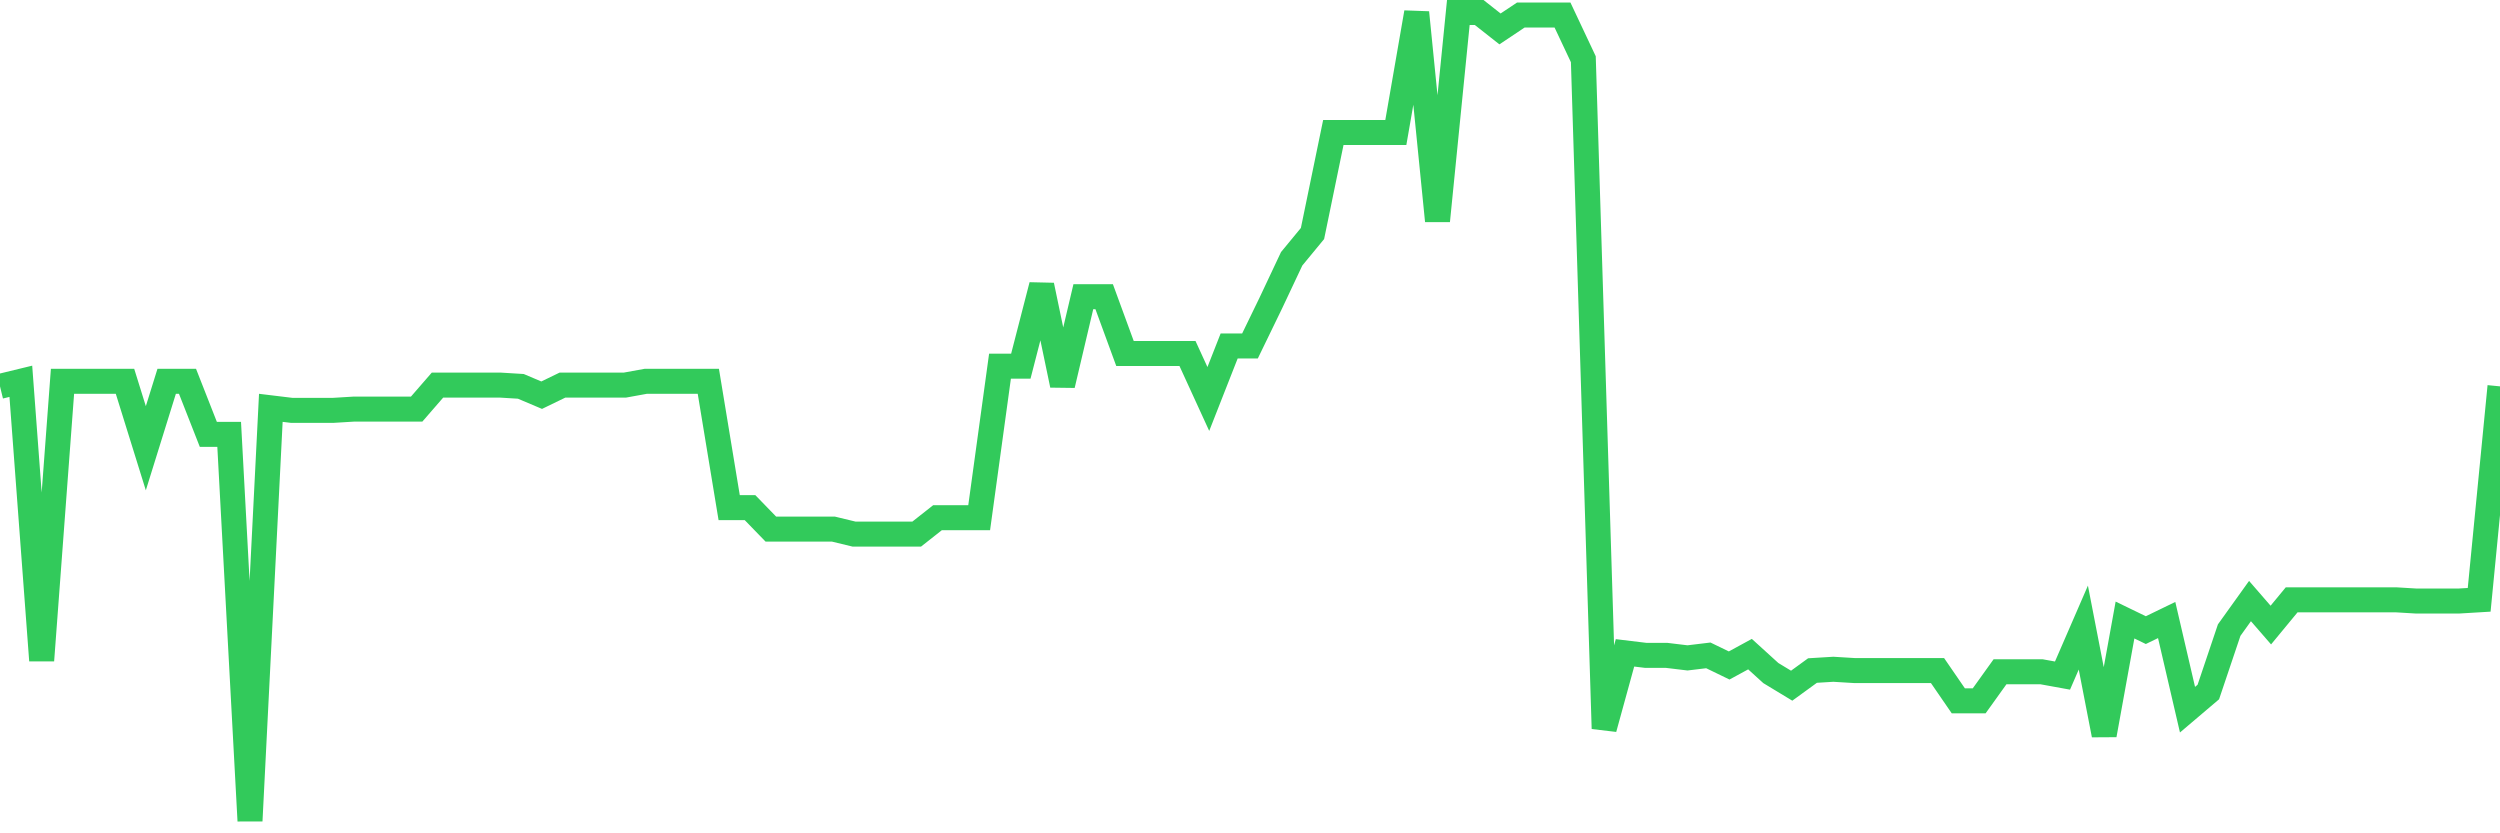 <svg
  xmlns="http://www.w3.org/2000/svg"
  xmlns:xlink="http://www.w3.org/1999/xlink"
  width="120"
  height="40"
  viewBox="0 0 120 40"
  preserveAspectRatio="none"
>
  <polyline
    points="0,18.545 1,18.302 2,31.701 3,18.302 4,18.302 5,18.302 6,18.302 7,21.516 8,18.302 9,18.302 10,20.849 11,20.849 12,39.4 13,19.576 14,19.697 15,19.697 16,19.697 17,19.636 18,19.636 19,19.636 20,19.636 21,18.484 22,18.484 23,18.484 24,18.484 25,18.545 26,18.969 27,18.484 28,18.484 29,18.484 30,18.484 31,18.302 32,18.302 33,18.302 34,18.302 35,24.365 36,24.365 37,25.396 38,25.396 39,25.396 40,25.396 41,25.638 42,25.638 43,25.638 44,25.638 45,24.85 46,24.85 47,24.85 48,17.575 49,17.575 50,13.695 51,18.484 52,14.241 53,14.241 54,16.969 55,16.969 56,16.969 57,16.969 58,19.151 59,16.605 60,16.605 61,14.544 62,12.422 63,11.209 64,6.359 65,6.359 66,6.359 67,6.359 68,0.6 69,10.603 70,0.6 71,0.6 72,1.388 73,0.721 74,0.721 75,0.721 76,2.843 77,34.974 78,31.337 79,31.458 80,31.458 81,31.579 82,31.458 83,31.943 84,31.398 85,32.307 86,32.913 87,32.186 88,32.125 89,32.186 90,32.186 91,32.186 92,32.186 93,32.186 94,33.641 95,33.641 96,32.246 97,32.246 98,32.246 99,32.428 100,30.124 101,35.278 102,29.761 103,30.246 104,29.761 105,34.065 106,33.216 107,30.246 108,28.851 109,30.003 110,28.791 111,28.791 112,28.791 113,28.791 114,28.791 115,28.791 116,28.851 117,28.851 118,28.851 119,28.791 120,18.545"
    fill="none"
    stroke="#32ca5b"
    stroke-width="1.2"
  >
  </polyline>
</svg>